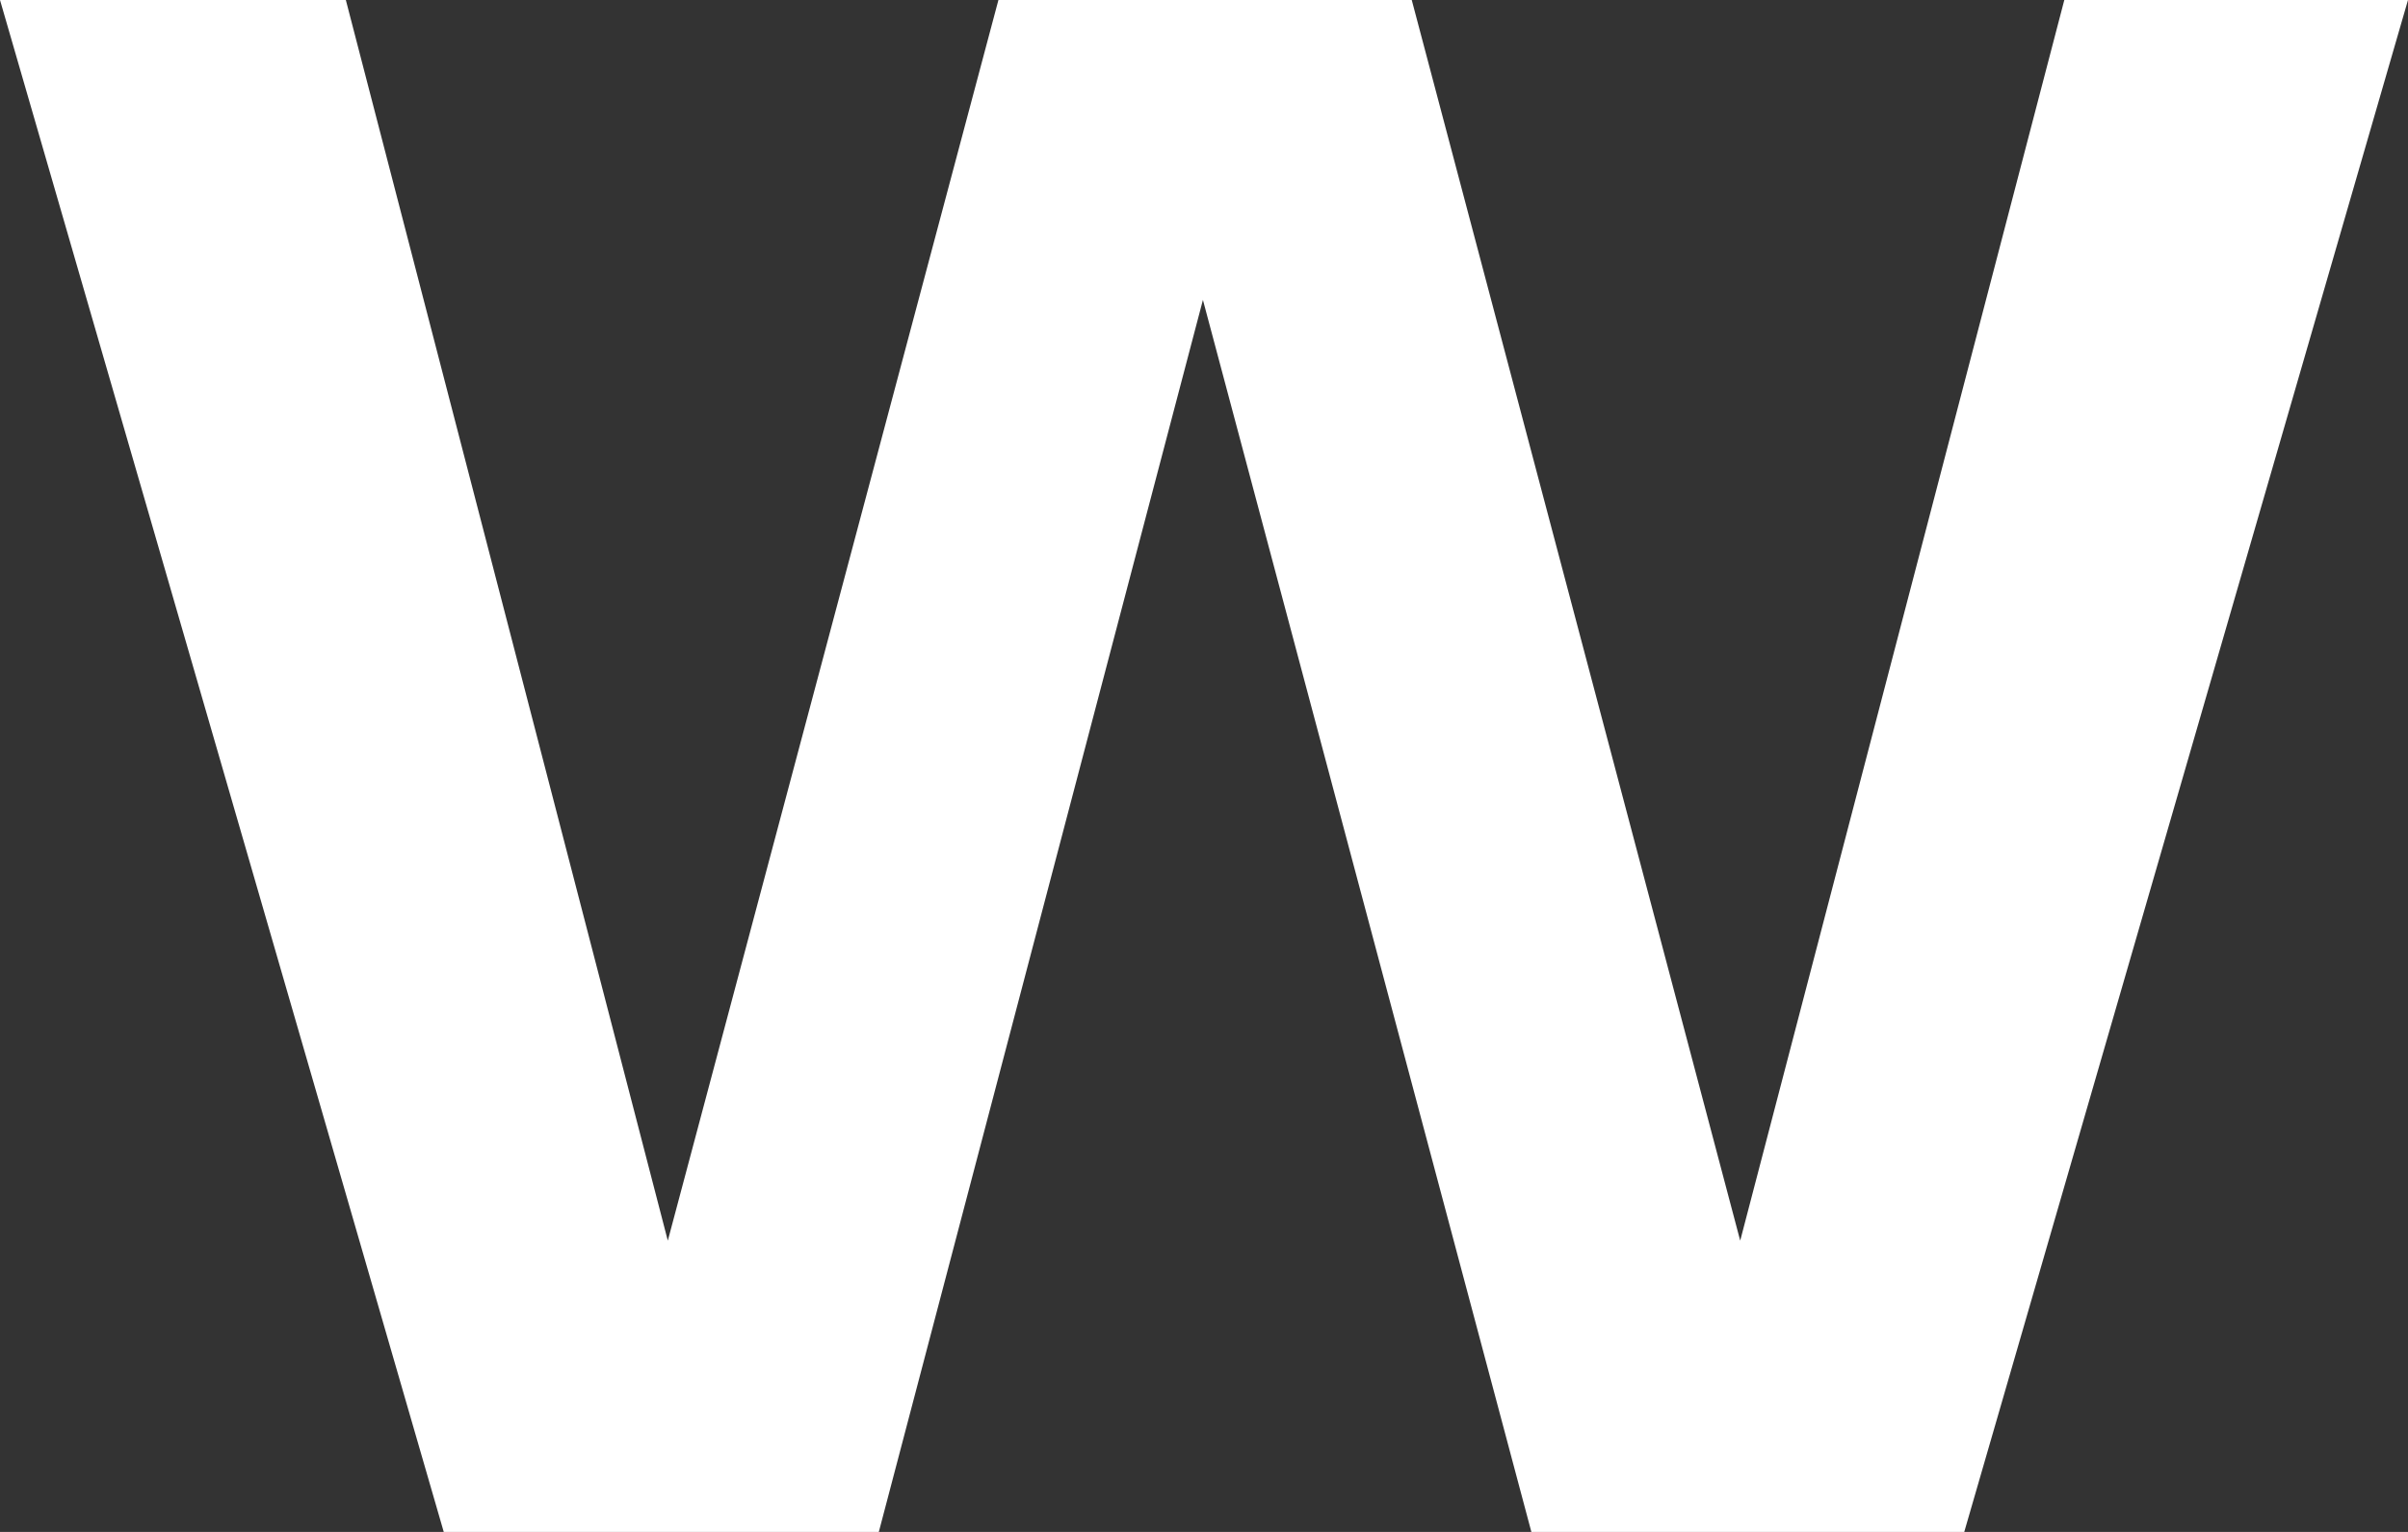<svg width="121" height="77" fill="none" xmlns="http://www.w3.org/2000/svg"><rect width="100%" height="100%" fill="#333333" stroke="none"/><path d="M105.26 0h-1.53L87.444 62.36 70.939 0H50.17L33.557 62.36 17.378 0H0l22.298 77H44.16l16.286-61.925L76.95 77h21.752L121 0h-15.74z" fill="#fff"/></svg>